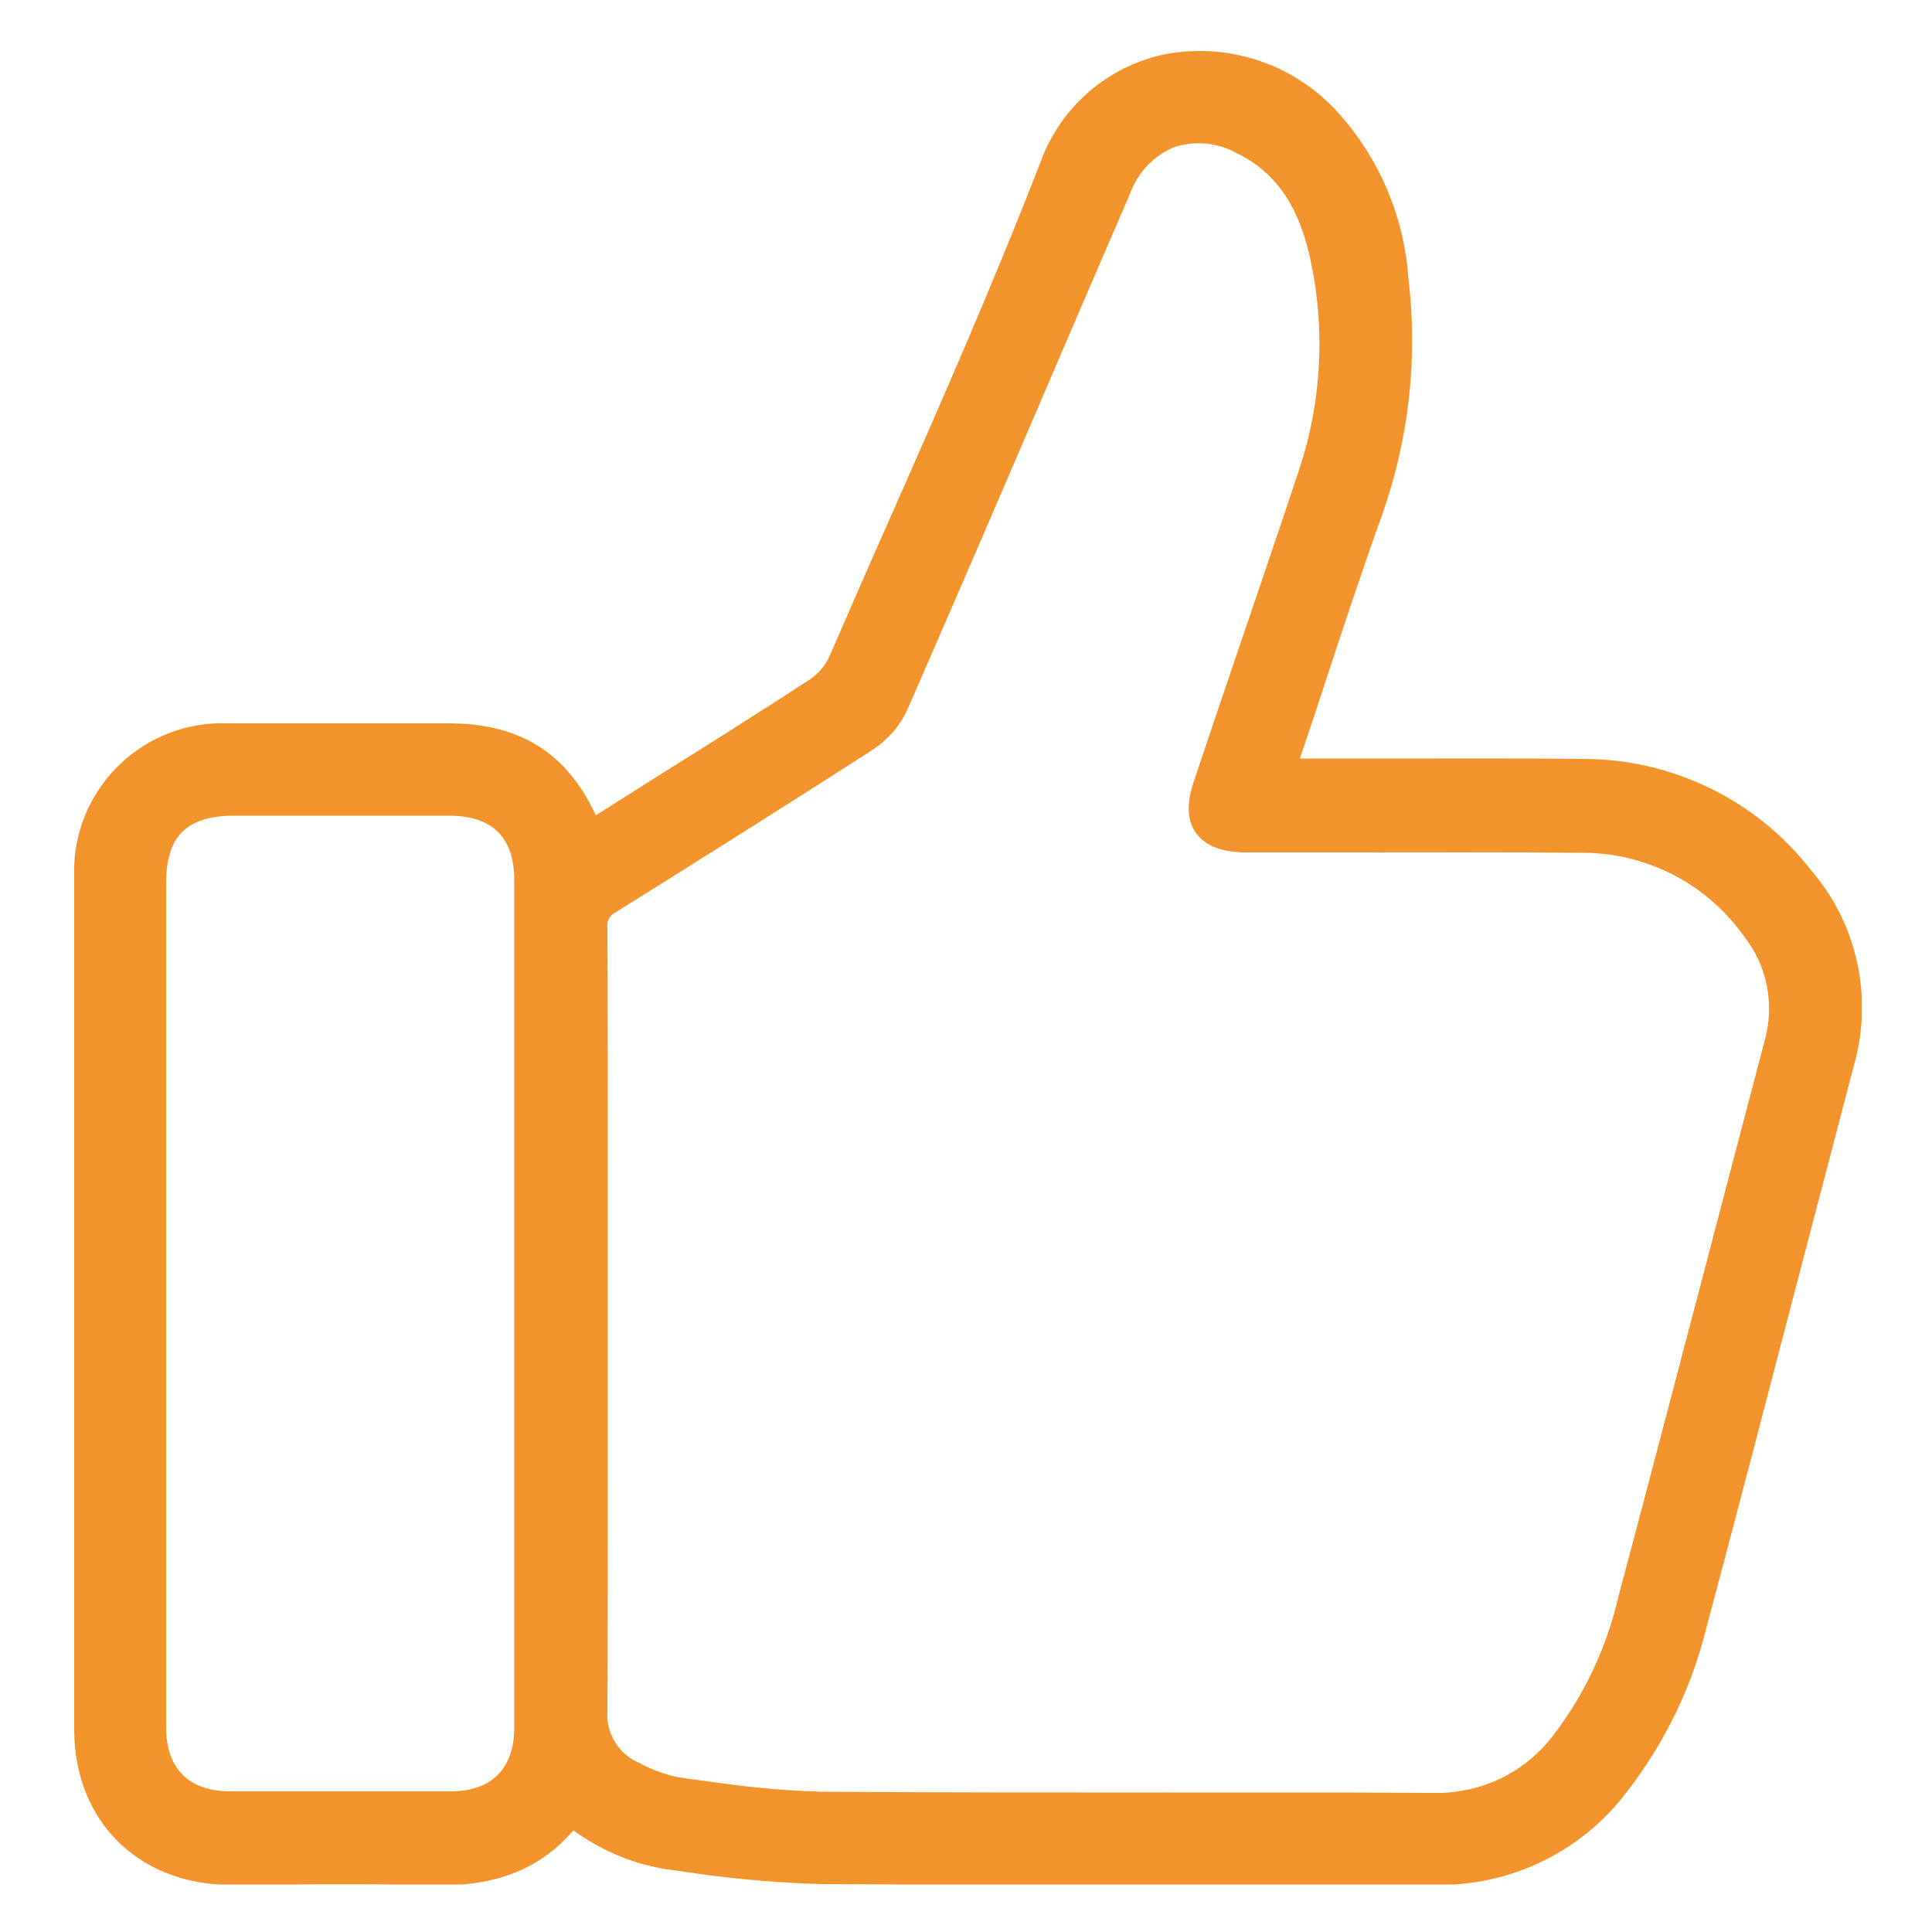 <?xml version="1.0" encoding="UTF-8"?> <svg xmlns="http://www.w3.org/2000/svg" xmlns:xlink="http://www.w3.org/1999/xlink" version="1.1" x="0px" y="0px" width="500px" height="500px" viewBox="0 0 500 500" style="enable-background:new 0 0 500 500;" xml:space="preserve"> <style type="text/css"> .st0{clip-path:url(#SVGID_00000126290256330560940460000014712940519606392964_);} .st1{fill:#F2942B;} .st2{display:none;} .st3{display:inline;} .st4{clip-path:url(#SVGID_00000031921310693010698200000008919553252002385561_);} .st5{clip-path:url(#SVGID_00000130641809117211350200000017719320013044556734_);} </style> <g id="Ebene_1"> </g> <g id="Ebene_3"> <g> <defs> <rect id="SVGID_1_" x="19" y="13.1" width="462.8" height="474.6"></rect> </defs> <clipPath id="SVGID_00000178907450669860772320000007629319665658769312_"> <use xlink:href="#SVGID_1_" style="overflow:visible;"></use> </clipPath> <g id="Gruppe_27_00000117667457450536868640000001319682222416452992_" style="clip-path:url(#SVGID_00000178907450669860772320000007629319665658769312_);"> <path id="Pfad_555_00000010269261740335308950000001062609996261260208_" class="st1" d="M468.7,225.2 c-14.3-18.4-36.4-29-59.7-28.8c-16.8-0.2-33.8-0.1-50.3-0.1c-7.3,0-14.6,0-21.8,0h-0.5c2.1-6.1,4.1-12.2,6.1-18.3 c4.8-14.6,9.8-29.8,15.1-44.5c7-19.7,9.4-40.7,6.9-61.4c-1.1-16.2-7.7-31.5-18.6-43.4C334.6,16.5,318,11,301.7,14 c-14.9,3-27.2,13.6-32.4,27.9c-12.4,32-26.5,64-40.2,95c-4.9,11-9.7,22.1-14.5,33.1c-1.1,2.4-2.9,4.4-5.1,5.9 c-13.1,8.5-26.5,17-39.5,25.1c-4.3,2.7-8.5,5.4-12.8,8.1l-3,1.9c-7.5-16.2-19.7-23.8-38.1-23.8h-11.2c-15,0-30.6,0-45.9,0 c-21.2-0.8-39,15.7-39.8,36.9c0,1.1,0,2.1,0,3.2c0,71.6,0,145.7,0,220.3c0,23.6,16.6,40.1,40.3,40.2c5.9,0,11.8,0,17.7-0.1 c11.6-0.1,23.5-0.1,35.3,0.2c0.7,0,1.3,0,1.9,0c14.8,0,25.7-4.6,34-14.2c7.4,5.4,15.9,8.9,25,10.2l1,0.1 c12.5,2,25.1,3.2,37.8,3.6c31.2,0.2,62.9,0.2,93.5,0.2c21.5,0,43.8,0,65.7,0c19.4,0.4,37.8-8.5,49.5-23.9 c9.8-12.6,16.9-27.1,20.7-42.6c7.5-28,14.9-56.5,22.1-84.1c5.4-20.5,10.7-41,16.1-61.5C484.8,258.1,480.7,239.1,468.7,225.2 M157.3,368.3c0-9,0-18.1,0-27.1v-23c0-25.6,0-52.1-0.1-78.1c-0.3-1.7,0.7-3.4,2.3-4.1c18.2-11.4,42.2-26.4,66.4-42 c3.9-2.6,7.1-6.2,9-10.5c15.3-35,30.6-70.7,45.4-105.2l12.2-28.3c2-5.4,6.1-9.7,11.3-11.9c5.5-1.8,11.4-1.2,16.4,1.6 c10.2,5,16.3,14.1,19.2,28.7c3.6,17.7,2.5,36.1-3.2,53.2c-5.5,16.5-11.1,33-16.7,49.4c-3.5,10.3-7,20.7-10.5,31.1 c-2,5.9-1.8,10.4,0.6,13.6s6.6,4.9,12.9,4.9c9.2,0,18.4,0,27.7,0c19.1,0,39-0.1,58.4,0.1c17-0.3,33,7.8,42.8,21.7 c6,7.6,7.9,17.6,5.3,26.9c-4.2,16.1-8.5,32.2-12.7,48.4c-8.4,31.9-16.7,63.8-25.2,95.7c-3,12.8-8.6,24.9-16.6,35.4 c-7.3,9.9-19,15.5-31.3,15.2h-0.2c-14.2-0.1-28.6-0.1-42.9-0.1h-25c-29.6,0-60.2,0-90.3-0.2c-10.1-0.3-20.1-1.3-30.1-2.8 c-2.4-0.3-4.8-0.6-7.1-1c-3.2-0.7-6.3-1.8-9.2-3.3l-0.3-0.2c-5.6-2.2-9.1-7.8-8.6-13.8C157.3,417.6,157.3,392.5,157.3,368.3 M43,305.4c0-25.7,0-51.3,0-77c0-11.9,5.3-17.2,17.2-17.3c9.6,0,19.2,0,28.8,0c9.1,0,18.2,0,27.2,0c11.2,0,16.9,5.6,16.9,16.7 c0,73.1,0,146.1,0,219.2c0,10.7-5.9,16.6-16.5,16.6c-19,0-38,0-57,0c-10.7,0-16.6-5.9-16.6-16.5c0-26.1,0-52.2,0-78.3L43,305.4 L43,305.4z"></path> </g> </g> </g> <g id="Ebene_2" class="st2"> <g class="st3"> <defs> <rect id="SVGID_00000014618613249592288700000002512975771754495125_" x="19.3" y="46.5" width="462.7" height="407.3"></rect> </defs> <clipPath id="SVGID_00000134934236696127703950000004507247374129153709_"> <use xlink:href="#SVGID_00000014618613249592288700000002512975771754495125_" style="overflow:visible;"></use> </clipPath> <g id="Gruppe_23" style="clip-path:url(#SVGID_00000134934236696127703950000004507247374129153709_);"> <path id="Pfad_552" class="st1" d="M381,372.5H202.3c10.8,2.2,20.4,8.4,26.7,17.4c6.4,9.1,8.8,20.5,6.5,31.4 c-4.5,22-26,36.2-48,31.7c-18.2-3.7-31.6-19.4-32.5-38c-1.5-19.7,13.1-37.7,34.1-42.6c-6.6,0-13.3,0.1-19.9,0 c-22.5,0.3-40.9-17.7-41.3-40.2c-0.2-15.2,8.1-29.3,21.5-36.4c0.8-0.4,1.6-0.9,2.9-1.6l-49-220.5h-7c-20.7,0-41.3,0-62,0 c-9.1,0-15.3-5.7-15.1-13.8c0.1-7.9,6.2-13.4,15.1-13.4c25.9,0,51.9,0,77.8,0c7.8-0.9,14.8,4.6,15.7,12.4c0,0,0,0.1,0,0.1 c3.1,13.8,6.2,27.6,9.4,41.8h5.9c107.7,0,215.4,0,323.1,0c6.4,0,12.2,1.3,14.6,7.6c1.4,3.9,1.5,8.1,0.4,12.1 c-9.8,35.1-19.9,70.1-29.9,105.1c-7.6,26.6-15.2,53.3-22.9,79.9c-2.7,9.3-6.9,12.5-16.7,12.5c-80.3,0-160.5,0-240.7,0 c-6.4,0-11.6,1.7-14.6,7.7c-3.3,6.7-0.5,14.7,6.1,18c1.5,0.8,3.2,1.2,4.9,1.3c1.8,0.2,3.6,0.1,5.4,0.1c79.8,0,159.6,0,239.4,0 c5.9-0.7,11.5,2.2,14.4,7.4c3.5,6.5,1.1,14.7-5.5,18.2c-1.9,1-4.1,1.6-6.2,1.6c-6.9,0.3-13.9,0-20.9,0.3 c10.8,2,20.5,8.2,26.8,17.2c6.3,9,8.7,20.2,6.6,31c-4.3,22-25.6,36.5-47.6,32.2c-18.4-3.6-32-19.3-32.9-38.1 C345.5,395.2,360,377.3,381,372.5 M179.4,290.7h225.1L451,128.3H143.3L179.4,290.7 M195.8,399.6c-7.5,0-13.6,6-13.6,13.4 c0,7.5,6,13.6,13.4,13.6c7.5,0,13.6-6,13.6-13.4C209.2,405.7,203.3,399.7,195.8,399.6 M401.1,413.2c0.1-7.5-5.9-13.6-13.4-13.6 c-7.5-0.1-13.6,5.9-13.6,13.4c-0.1,7.5,5.9,13.6,13.4,13.6C394.9,426.6,401,420.7,401.1,413.2"></path> </g> </g> </g> <g id="Ebene_4" class="st2"> <g class="st3"> <defs> <rect id="SVGID_00000037660864127667656970000012391564634451416236_" x="52.6" y="13" width="395.9" height="475"></rect> </defs> <clipPath id="SVGID_00000138554790576243490620000011992022142730208137_"> <use xlink:href="#SVGID_00000037660864127667656970000012391564634451416236_" style="overflow:visible;"></use> </clipPath> <g id="Gruppe_25" style="clip-path:url(#SVGID_00000138554790576243490620000011992022142730208137_);"> <path id="Pfad_553" class="st1" d="M250.1,488c-37.6,0-75.1,0-112.7,0c-19.1,0-37.1-3.8-53-15.1c-17.7-11.8-29-31.1-30.8-52.2 c-4-39.2,1.5-78.8,16-115.4c8.8-21.9,22.1-40.7,43.7-52.2c13.3-7.1,28.2-10.7,43.2-10.3c5,0.6,9.9,2.3,14.2,5 c6.9,3.7,13.3,8.4,20,12.5c39.8,24.8,79.7,24.8,119.5,0c5.4-3.3,10.9-6.5,15.9-10.3c9.6-7.2,20.2-8.2,31.7-6.5 c30.4,4.5,52,21.1,66.7,47.6c13.3,24.1,19.3,50.4,21.9,77.4c1.4,13.8,2,27.7,1.8,41.6c-0.5,42-29.1,72.8-70.8,77 c-5.2,0.5-10.5,0.8-15.7,0.8C324.6,488,287.4,488,250.1,488 M250.5,460.2L250.5,460.2c39.1-0.1,78.2,0.3,117.3-0.2 c33.4-0.4,53.4-21.3,52.9-54.6c-0.2-12-0.6-24.1-2-36.1c-2.5-22-7-43.6-17.7-63.4c-9.8-18.2-23.6-31.1-44.7-34.7 c-5.9-1.6-12.1-0.4-17,3.3c-4.3,3.2-8.9,6.2-13.6,8.9c-43.9,27.5-89.3,31.1-136,8.1c-11-5.4-21.1-12.8-31.7-19.2 c-1.5-1-3.2-1.7-5.1-1.8c-11.3,0.2-22.4,3.7-31.7,10.2c-13.1,9.3-21,22.6-26.7,37.1c-11.9,30.1-14.8,61.8-13.9,93.7 c-0.3,18.3,10.3,35.1,27,42.7c9.5,4.3,19.8,6.2,30.2,5.8C175.4,460.1,212.9,460.1,250.5,460.2"></path> <path id="Pfad_554" class="st1" d="M362,128.1c-0.2,63.2-51.7,114.3-114.9,114c-63.2-0.2-114.3-51.7-114-114.9c0-0.5,0-1,0-1.6 c1.5-63,53.2-113.1,116.1-112.7C311,13.9,362.8,65.5,362,128.1 M334.2,127.5c0-47.8-38.8-86.5-86.6-86.5 c-47.8,0-86.5,38.8-86.5,86.6c0,47.8,38.8,86.5,86.6,86.5c47.6,0.2,86.4-38.3,86.5-85.9C334.2,128,334.2,127.7,334.2,127.5"></path> </g> </g> </g> </svg> 